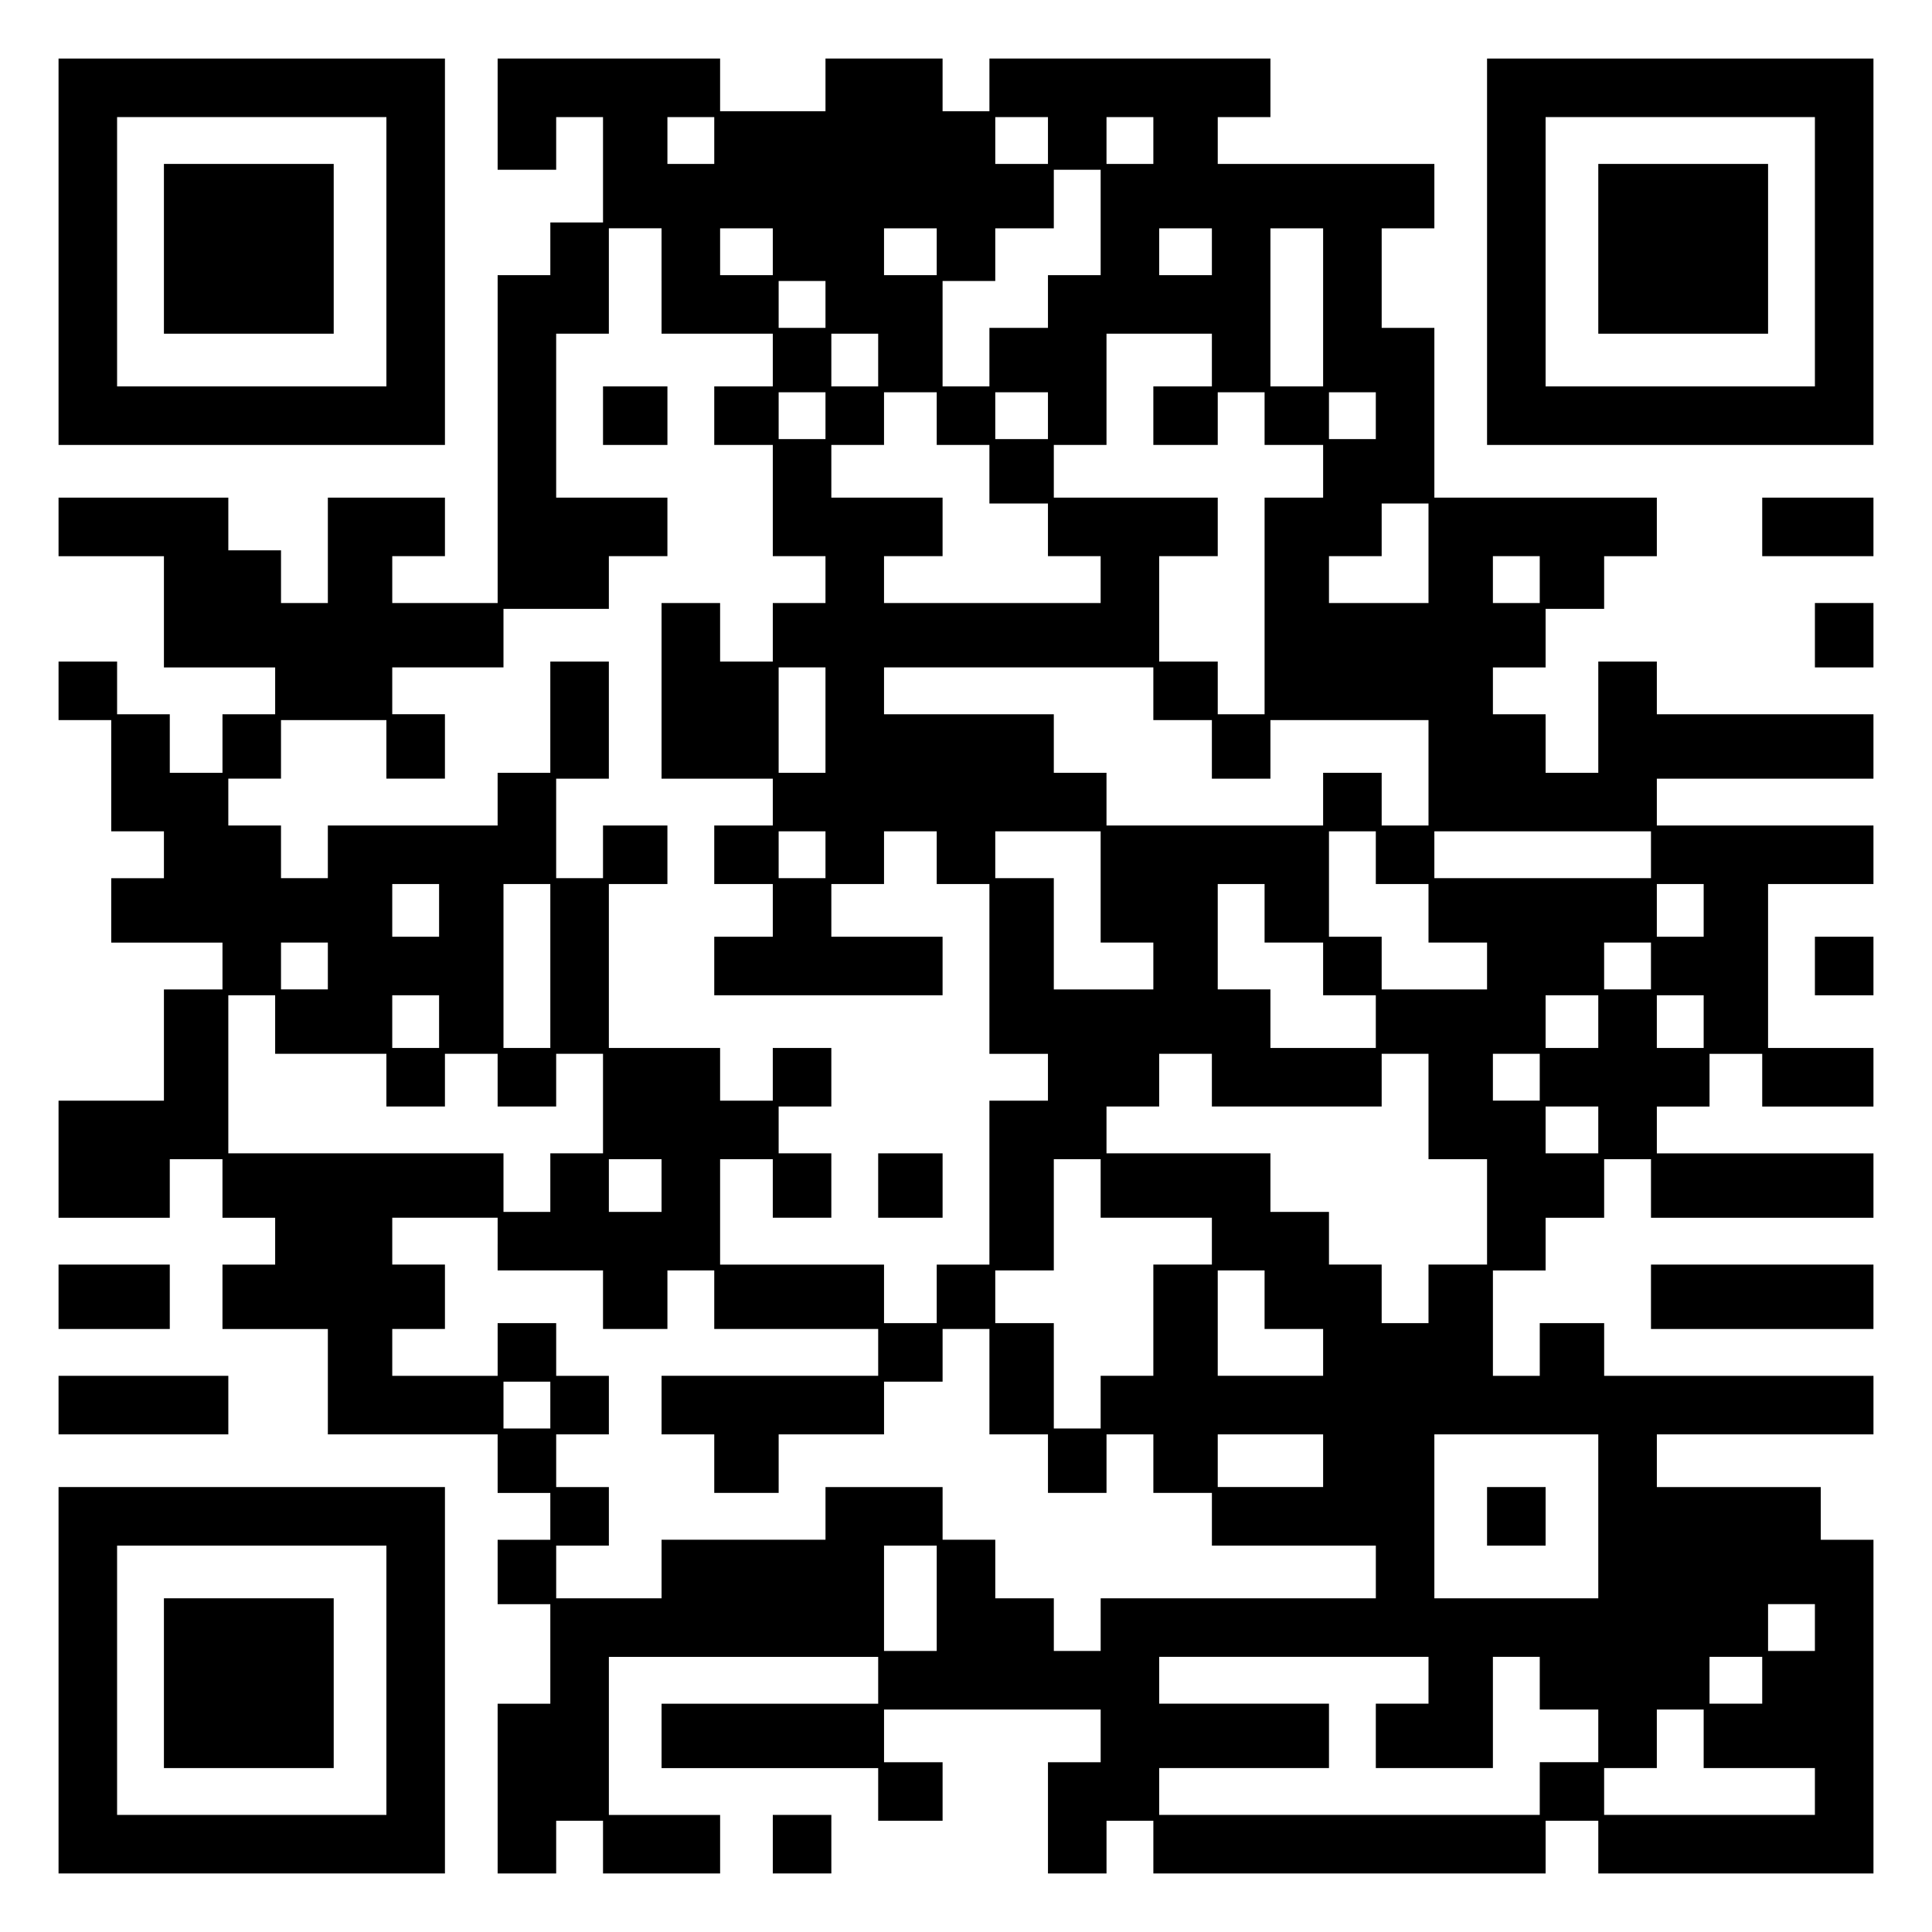 <?xml version="1.0" encoding="UTF-8" standalone="yes"?>
<svg version="1.0" xmlns="http://www.w3.org/2000/svg" width="100mm" height="100mm" viewBox="0 0 330 330" preserveAspectRatio="xMidYMid meet">
  <g transform="translate(0,330) scale(0.1,-0.1)" fill="#000000" stroke="none">
    <path d="M100 2870 l0 -330 330 0 330 0 0 330 0 330 -330 0 -330 0 0 -330z
m560 0 l0 -230 -230 0 -230 0 0 230 0 230 230 0 230 0 0 -230z"/>
    <path d="M280 2875 l0 -145 145 0 145 0 0 145 0 145 -145 0 -145 0 0 -145z"/>
    <path d="M850 3105 l0 -95 50 0 50 0 0 45 0 45 40 0 40 0 0 -90 0 -90 -45 0
-45 0 0 -45 0 -45 -45 0 -45 0 0 -280 0 -280 -90 0 -90 0 0 40 0 40 45 0 45 0
0 50 0 50 -100 0 -100 0 0 -90 0 -90 -40 0 -40 0 0 45 0 45 -45 0 -45 0 0 45
0 45 -145 0 -145 0 0 -50 0 -50 90 0 90 0 0 -95 0 -95 95 0 95 0 0 -40 0 -40
-45 0 -45 0 0 -50 0 -50 -45 0 -45 0 0 50 0 50 -45 0 -45 0 0 45 0 45 -50 0
-50 0 0 -50 0 -50 45 0 45 0 0 -95 0 -95 45 0 45 0 0 -40 0 -40 -45 0 -45 0 0
-55 0 -55 95 0 95 0 0 -40 0 -40 -50 0 -50 0 0 -95 0 -95 -90 0 -90 0 0 -100
0 -100 95 0 95 0 0 50 0 50 45 0 45 0 0 -50 0 -50 45 0 45 0 0 -40 0 -40 -45
0 -45 0 0 -55 0 -55 90 0 90 0 0 -90 0 -90 145 0 145 0 0 -50 0 -50 45 0 45 0
0 -40 0 -40 -45 0 -45 0 0 -55 0 -55 45 0 45 0 0 -85 0 -85 -45 0 -45 0 0
-145 0 -145 50 0 50 0 0 45 0 45 40 0 40 0 0 -45 0 -45 100 0 100 0 0 50 0 50
-95 0 -95 0 0 135 0 135 230 0 230 0 0 -40 0 -40 -185 0 -185 0 0 -55 0 -55
185 0 185 0 0 -45 0 -45 55 0 55 0 0 50 0 50 -50 0 -50 0 0 45 0 45 185 0 185
0 0 -45 0 -45 -45 0 -45 0 0 -95 0 -95 50 0 50 0 0 45 0 45 40 0 40 0 0 -45 0
-45 335 0 335 0 0 45 0 45 45 0 45 0 0 -45 0 -45 235 0 235 0 0 285 0 285 -45
0 -45 0 0 45 0 45 -140 0 -140 0 0 45 0 45 185 0 185 0 0 50 0 50 -230 0 -230
0 0 45 0 45 -55 0 -55 0 0 -45 0 -45 -40 0 -40 0 0 90 0 90 45 0 45 0 0 45 0
45 50 0 50 0 0 50 0 50 40 0 40 0 0 -50 0 -50 190 0 190 0 0 55 0 55 -185 0
-185 0 0 40 0 40 45 0 45 0 0 45 0 45 45 0 45 0 0 -45 0 -45 95 0 95 0 0 50 0
50 -90 0 -90 0 0 140 0 140 90 0 90 0 0 50 0 50 -185 0 -185 0 0 40 0 40 185
0 185 0 0 55 0 55 -185 0 -185 0 0 45 0 45 -50 0 -50 0 0 -95 0 -95 -45 0 -45
0 0 50 0 50 -45 0 -45 0 0 40 0 40 45 0 45 0 0 50 0 50 50 0 50 0 0 45 0 45
45 0 45 0 0 50 0 50 -190 0 -190 0 0 145 0 145 -45 0 -45 0 0 85 0 85 45 0 45
0 0 55 0 55 -185 0 -185 0 0 40 0 40 45 0 45 0 0 50 0 50 -240 0 -240 0 0 -45
0 -45 -40 0 -40 0 0 45 0 45 -100 0 -100 0 0 -45 0 -45 -90 0 -90 0 0 45 0 45
-190 0 -190 0 0 -95z m370 -45 l0 -40 -40 0 -40 0 0 40 0 40 40 0 40 0 0 -40z
m570 0 l0 -40 -45 0 -45 0 0 40 0 40 45 0 45 0 0 -40z m180 0 l0 -40 -40 0
-40 0 0 40 0 40 40 0 40 0 0 -40z m-90 -140 l0 -90 -45 0 -45 0 0 -45 0 -45
-50 0 -50 0 0 -50 0 -50 -40 0 -40 0 0 90 0 90 45 0 45 0 0 45 0 45 50 0 50 0
0 50 0 50 40 0 40 0 0 -90z m-750 -100 l0 -90 95 0 95 0 0 -45 0 -45 -50 0
-50 0 0 -50 0 -50 50 0 50 0 0 -95 0 -95 45 0 45 0 0 -40 0 -40 -45 0 -45 0 0
-50 0 -50 -45 0 -45 0 0 50 0 50 -50 0 -50 0 0 -150 0 -150 95 0 95 0 0 -40 0
-40 -50 0 -50 0 0 -50 0 -50 50 0 50 0 0 -45 0 -45 -50 0 -50 0 0 -50 0 -50
195 0 195 0 0 50 0 50 -95 0 -95 0 0 45 0 45 45 0 45 0 0 45 0 45 45 0 45 0 0
-45 0 -45 45 0 45 0 0 -145 0 -145 50 0 50 0 0 -40 0 -40 -50 0 -50 0 0 -140
0 -140 -45 0 -45 0 0 -50 0 -50 -45 0 -45 0 0 50 0 50 -140 0 -140 0 0 90 0
90 45 0 45 0 0 -50 0 -50 50 0 50 0 0 55 0 55 -45 0 -45 0 0 40 0 40 45 0 45
0 0 50 0 50 -50 0 -50 0 0 -45 0 -45 -45 0 -45 0 0 45 0 45 -95 0 -95 0 0 140
0 140 50 0 50 0 0 50 0 50 -55 0 -55 0 0 -45 0 -45 -40 0 -40 0 0 85 0 85 45
0 45 0 0 100 0 100 -50 0 -50 0 0 -95 0 -95 -45 0 -45 0 0 -45 0 -45 -145 0
-145 0 0 -45 0 -45 -40 0 -40 0 0 45 0 45 -45 0 -45 0 0 40 0 40 45 0 45 0 0
50 0 50 90 0 90 0 0 -50 0 -50 50 0 50 0 0 55 0 55 -45 0 -45 0 0 40 0 40 95
0 95 0 0 50 0 50 90 0 90 0 0 45 0 45 50 0 50 0 0 50 0 50 -95 0 -95 0 0 140
0 140 45 0 45 0 0 90 0 90 45 0 45 0 0 -90z m190 50 l0 -40 -45 0 -45 0 0 40
0 40 45 0 45 0 0 -40z m280 0 l0 -40 -45 0 -45 0 0 40 0 40 45 0 45 0 0 -40z
m470 0 l0 -40 -45 0 -45 0 0 40 0 40 45 0 45 0 0 -40z m190 -95 l0 -135 -45 0
-45 0 0 135 0 135 45 0 45 0 0 -135z m-850 5 l0 -40 -40 0 -40 0 0 40 0 40 40
0 40 0 0 -40z m90 -95 l0 -45 -40 0 -40 0 0 45 0 45 40 0 40 0 0 -45z m570 0
l0 -45 -50 0 -50 0 0 -50 0 -50 55 0 55 0 0 45 0 45 40 0 40 0 0 -45 0 -45 50
0 50 0 0 -45 0 -45 -50 0 -50 0 0 -185 0 -185 -40 0 -40 0 0 45 0 45 -50 0
-50 0 0 90 0 90 50 0 50 0 0 50 0 50 -140 0 -140 0 0 45 0 45 45 0 45 0 0 95
0 95 90 0 90 0 0 -45z m-660 -95 l0 -40 -40 0 -40 0 0 40 0 40 40 0 40 0 0
-40z m190 -5 l0 -45 45 0 45 0 0 -50 0 -50 50 0 50 0 0 -45 0 -45 45 0 45 0 0
-40 0 -40 -185 0 -185 0 0 40 0 40 50 0 50 0 0 50 0 50 -95 0 -95 0 0 45 0 45
45 0 45 0 0 45 0 45 45 0 45 0 0 -45z m190 5 l0 -40 -45 0 -45 0 0 40 0 40 45
0 45 0 0 -40z m560 0 l0 -40 -40 0 -40 0 0 40 0 40 40 0 40 0 0 -40z m90 -235
l0 -85 -85 0 -85 0 0 40 0 40 45 0 45 0 0 45 0 45 40 0 40 0 0 -85z m190 -45
l0 -40 -40 0 -40 0 0 40 0 40 40 0 40 0 0 -40z m-1220 -240 l0 -90 -40 0 -40
0 0 90 0 90 40 0 40 0 0 -90z m560 45 l0 -45 50 0 50 0 0 -50 0 -50 50 0 50 0
0 50 0 50 135 0 135 0 0 -90 0 -90 -40 0 -40 0 0 45 0 45 -50 0 -50 0 0 -45 0
-45 -185 0 -185 0 0 45 0 45 -45 0 -45 0 0 50 0 50 -145 0 -145 0 0 40 0 40
230 0 230 0 0 -45z m-560 -275 l0 -40 -40 0 -40 0 0 40 0 40 40 0 40 0 0 -40z
m470 -55 l0 -95 45 0 45 0 0 -40 0 -40 -85 0 -85 0 0 95 0 95 -50 0 -50 0 0
40 0 40 90 0 90 0 0 -95z m470 50 l0 -45 45 0 45 0 0 -50 0 -50 50 0 50 0 0
-40 0 -40 -90 0 -90 0 0 45 0 45 -45 0 -45 0 0 90 0 90 40 0 40 0 0 -45z m470
5 l0 -40 -185 0 -185 0 0 40 0 40 185 0 185 0 0 -40z m-2070 -95 l0 -45 -40 0
-40 0 0 45 0 45 40 0 40 0 0 -45z m190 -95 l0 -140 -40 0 -40 0 0 140 0 140
40 0 40 0 0 -140z m1220 90 l0 -50 50 0 50 0 0 -45 0 -45 45 0 45 0 0 -45 0
-45 -90 0 -90 0 0 50 0 50 -45 0 -45 0 0 90 0 90 40 0 40 0 0 -50z m750 5 l0
-45 -40 0 -40 0 0 45 0 45 40 0 40 0 0 -45z m-2350 -95 l0 -40 -40 0 -40 0 0
40 0 40 40 0 40 0 0 -40z m2260 0 l0 -40 -40 0 -40 0 0 40 0 40 40 0 40 0 0
-40z m-2350 -100 l0 -50 95 0 95 0 0 -45 0 -45 50 0 50 0 0 45 0 45 45 0 45 0
0 -45 0 -45 50 0 50 0 0 45 0 45 40 0 40 0 0 -85 0 -85 -45 0 -45 0 0 -50 0
-50 -40 0 -40 0 0 50 0 50 -235 0 -235 0 0 135 0 135 40 0 40 0 0 -50z m280 5
l0 -45 -40 0 -40 0 0 45 0 45 40 0 40 0 0 -45z m1980 0 l0 -45 -45 0 -45 0 0
45 0 45 45 0 45 0 0 -45z m180 0 l0 -45 -40 0 -40 0 0 45 0 45 40 0 40 0 0
-45z m-840 -100 l0 -45 145 0 145 0 0 45 0 45 40 0 40 0 0 -90 0 -90 50 0 50
0 0 -90 0 -90 -50 0 -50 0 0 -50 0 -50 -40 0 -40 0 0 50 0 50 -45 0 -45 0 0
45 0 45 -50 0 -50 0 0 50 0 50 -140 0 -140 0 0 40 0 40 45 0 45 0 0 45 0 45
45 0 45 0 0 -45z m560 5 l0 -40 -40 0 -40 0 0 40 0 40 40 0 40 0 0 -40z m100
-90 l0 -40 -45 0 -45 0 0 40 0 40 45 0 45 0 0 -40z m-1600 -95 l0 -45 -45 0
-45 0 0 45 0 45 45 0 45 0 0 -45z m750 -5 l0 -50 95 0 95 0 0 -40 0 -40 -50 0
-50 0 0 -95 0 -95 -45 0 -45 0 0 -45 0 -45 -40 0 -40 0 0 90 0 90 -50 0 -50 0
0 45 0 45 50 0 50 0 0 95 0 95 40 0 40 0 0 -50z m-1030 -95 l0 -45 90 0 90 0
0 -50 0 -50 55 0 55 0 0 50 0 50 40 0 40 0 0 -50 0 -50 140 0 140 0 0 -40 0
-40 -185 0 -185 0 0 -50 0 -50 45 0 45 0 0 -50 0 -50 55 0 55 0 0 50 0 50 90
0 90 0 0 45 0 45 50 0 50 0 0 45 0 45 40 0 40 0 0 -90 0 -90 50 0 50 0 0 -50
0 -50 50 0 50 0 0 50 0 50 40 0 40 0 0 -50 0 -50 50 0 50 0 0 -45 0 -45 140 0
140 0 0 -45 0 -45 -235 0 -235 0 0 -45 0 -45 -40 0 -40 0 0 45 0 45 -50 0 -50
0 0 50 0 50 -45 0 -45 0 0 45 0 45 -100 0 -100 0 0 -45 0 -45 -140 0 -140 0 0
-50 0 -50 -90 0 -90 0 0 45 0 45 45 0 45 0 0 50 0 50 -45 0 -45 0 0 45 0 45
45 0 45 0 0 50 0 50 -45 0 -45 0 0 45 0 45 -50 0 -50 0 0 -45 0 -45 -90 0 -90
0 0 40 0 40 45 0 45 0 0 55 0 55 -45 0 -45 0 0 40 0 40 90 0 90 0 0 -45z
m1310 -95 l0 -50 50 0 50 0 0 -40 0 -40 -90 0 -90 0 0 90 0 90 40 0 40 0 0
-50z m-1220 -180 l0 -40 -40 0 -40 0 0 40 0 40 40 0 40 0 0 -40z m1320 -95 l0
-45 -90 0 -90 0 0 45 0 45 90 0 90 0 0 -45z m470 -95 l0 -140 -140 0 -140 0 0
140 0 140 140 0 140 0 0 -140z m-1130 -140 l0 -90 -45 0 -45 0 0 90 0 90 45 0
45 0 0 -90z m1500 -50 l0 -40 -40 0 -40 0 0 40 0 40 40 0 40 0 0 -40z m-660
-90 l0 -40 -45 0 -45 0 0 -55 0 -55 100 0 100 0 0 95 0 95 40 0 40 0 0 -45 0
-45 50 0 50 0 0 -45 0 -45 -50 0 -50 0 0 -45 0 -45 -325 0 -325 0 0 40 0 40
145 0 145 0 0 55 0 55 -145 0 -145 0 0 40 0 40 230 0 230 0 0 -40z m570 0 l0
-40 -45 0 -45 0 0 40 0 40 45 0 45 0 0 -40z m-100 -100 l0 -50 95 0 95 0 0
-40 0 -40 -180 0 -180 0 0 40 0 40 45 0 45 0 0 50 0 50 40 0 40 0 0 -50z"/>
    <path d="M1030 2590 l0 -50 55 0 55 0 0 50 0 50 -55 0 -55 0 0 -50z"/>
    <path d="M1500 1275 l0 -55 55 0 55 0 0 55 0 55 -55 0 -55 0 0 -55z"/>
    <path d="M2540 710 l0 -50 50 0 50 0 0 50 0 50 -50 0 -50 0 0 -50z"/>
    <path d="M2540 2870 l0 -330 330 0 330 0 0 330 0 330 -330 0 -330 0 0 -330z
m560 0 l0 -230 -230 0 -230 0 0 230 0 230 230 0 230 0 0 -230z"/>
    <path d="M2730 2875 l0 -145 145 0 145 0 0 145 0 145 -145 0 -145 0 0 -145z"/>
    <path d="M3010 2400 l0 -50 95 0 95 0 0 50 0 50 -95 0 -95 0 0 -50z"/>
    <path d="M3100 2215 l0 -55 50 0 50 0 0 55 0 55 -50 0 -50 0 0 -55z"/>
    <path d="M3100 1650 l0 -50 50 0 50 0 0 50 0 50 -50 0 -50 0 0 -50z"/>
    <path d="M100 1085 l0 -55 95 0 95 0 0 55 0 55 -95 0 -95 0 0 -55z"/>
    <path d="M2820 1085 l0 -55 190 0 190 0 0 55 0 55 -190 0 -190 0 0 -55z"/>
    <path d="M100 900 l0 -50 145 0 145 0 0 50 0 50 -145 0 -145 0 0 -50z"/>
    <path d="M100 430 l0 -330 330 0 330 0 0 330 0 330 -330 0 -330 0 0 -330z
m560 0 l0 -230 -230 0 -230 0 0 230 0 230 230 0 230 0 0 -230z"/>
    <path d="M280 425 l0 -145 145 0 145 0 0 145 0 145 -145 0 -145 0 0 -145z"/>
    <path d="M1320 150 l0 -50 50 0 50 0 0 50 0 50 -50 0 -50 0 0 -50z"/>
  </g>
</svg>